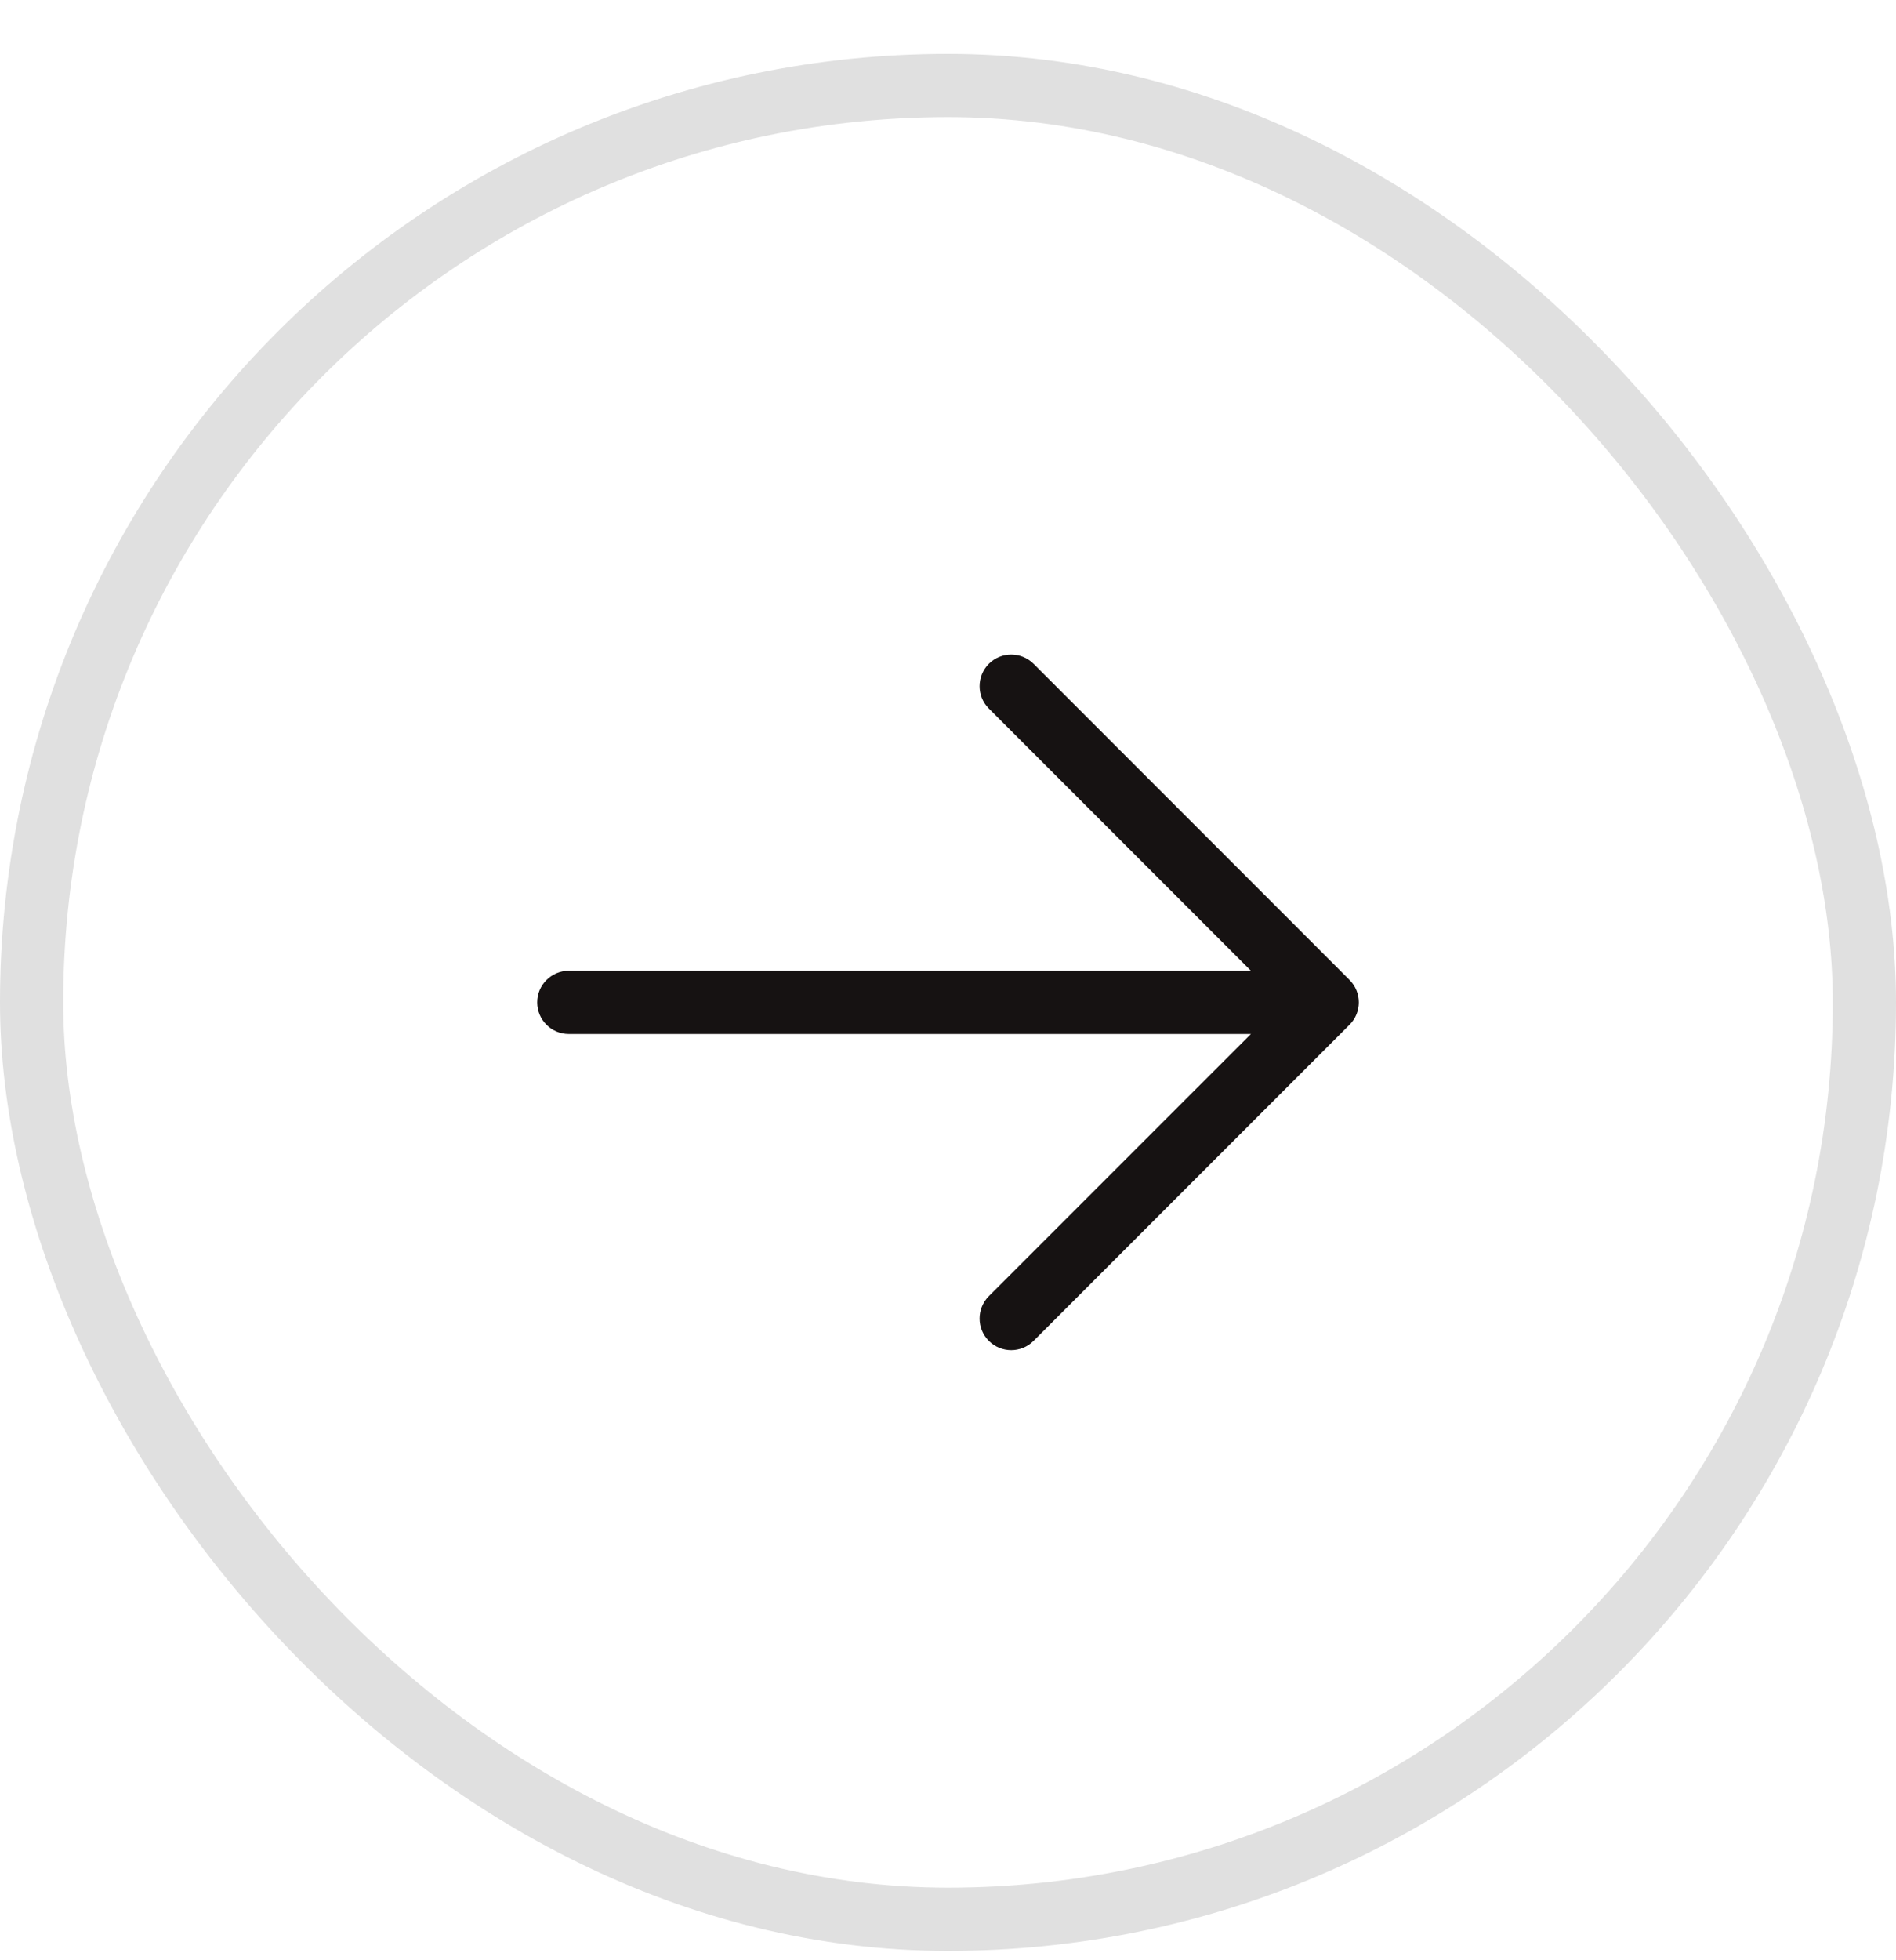 <svg width="30" height="31" viewBox="0 0 30 31" fill="none" xmlns="http://www.w3.org/2000/svg">
<path fill-rule="evenodd" clip-rule="evenodd" d="M15.646 10.498C15.842 10.303 16.158 10.303 16.354 10.498L21.354 15.498C21.549 15.694 21.549 16.01 21.354 16.205L16.354 21.205C16.158 21.401 15.842 21.401 15.646 21.205C15.451 21.01 15.451 20.694 15.646 20.498L19.793 16.352H9C8.724 16.352 8.5 16.128 8.5 15.852C8.5 15.576 8.724 15.352 9 15.352H19.793L15.646 11.205C15.451 11.01 15.451 10.694 15.646 10.498Z" fill="#161212"/>
<rect x="0.5" y="1.352" width="29" height="29" rx="14.5" stroke="#E0E0E0"/>
</svg>
